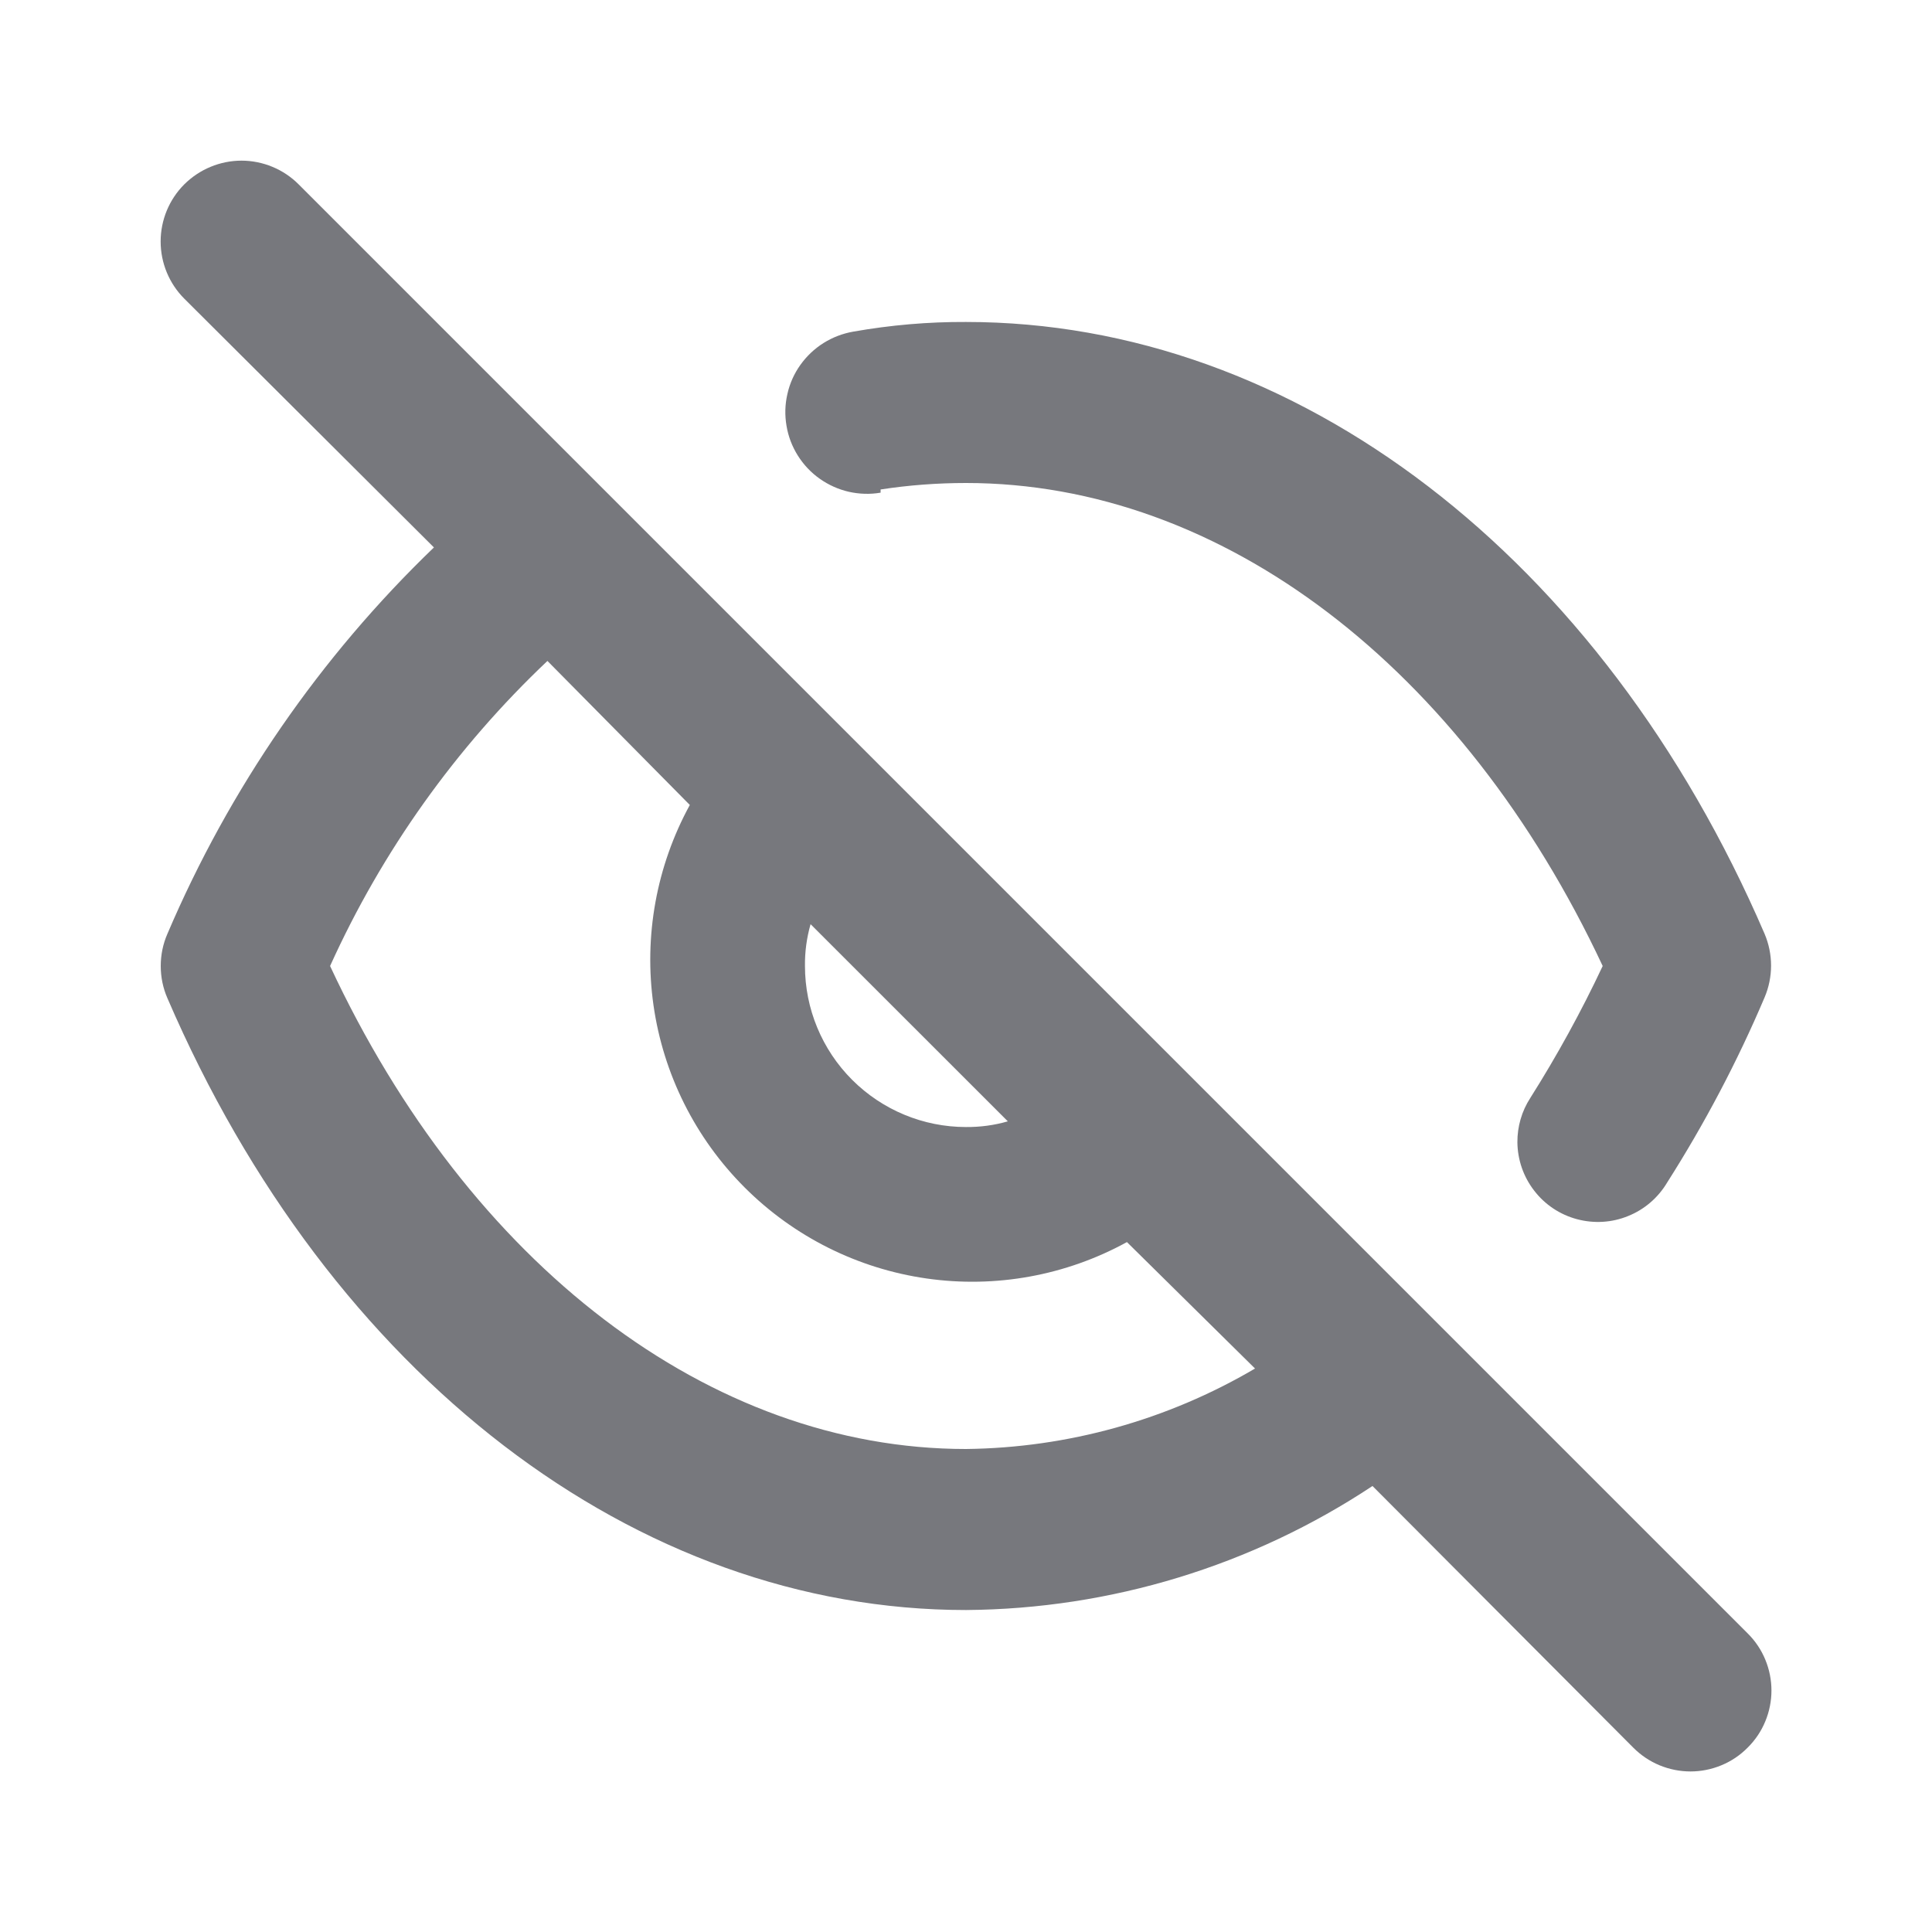 <svg width="20" height="20" viewBox="0 0 20 20" fill="none" xmlns="http://www.w3.org/2000/svg">
<path d="M9.116 5.067C9.409 5.022 9.704 5 10 5C12.65 5 15.142 6.908 16.591 10C16.37 10.47 16.119 10.927 15.841 11.367C15.753 11.503 15.707 11.662 15.708 11.825C15.71 12.007 15.771 12.183 15.883 12.327C15.994 12.471 16.149 12.574 16.325 12.621C16.501 12.668 16.687 12.657 16.855 12.588C17.024 12.52 17.165 12.398 17.258 12.242C17.646 11.632 17.984 10.991 18.267 10.325C18.311 10.221 18.334 10.109 18.334 9.996C18.334 9.883 18.311 9.771 18.267 9.667C16.583 5.758 13.416 3.333 10 3.333C9.609 3.331 9.218 3.365 8.833 3.433C8.724 3.452 8.619 3.492 8.525 3.551C8.431 3.61 8.35 3.687 8.285 3.778C8.221 3.868 8.175 3.97 8.151 4.079C8.126 4.187 8.123 4.299 8.142 4.408C8.16 4.518 8.2 4.622 8.259 4.716C8.318 4.81 8.395 4.892 8.486 4.956C8.576 5.02 8.679 5.066 8.787 5.091C8.895 5.115 9.007 5.119 9.116 5.1V5.067ZM3.091 1.908C3.014 1.831 2.922 1.769 2.82 1.727C2.719 1.685 2.61 1.663 2.5 1.663C2.39 1.663 2.281 1.685 2.18 1.727C2.078 1.769 1.986 1.831 1.908 1.908C1.751 2.065 1.663 2.278 1.663 2.5C1.663 2.722 1.751 2.935 1.908 3.092L4.492 5.667C3.313 6.801 2.375 8.162 1.733 9.667C1.687 9.772 1.664 9.885 1.664 10C1.664 10.115 1.687 10.228 1.733 10.333C3.417 14.242 6.583 16.667 10 16.667C11.497 16.656 12.96 16.21 14.208 15.383L16.908 18.092C16.986 18.17 17.078 18.232 17.179 18.274C17.281 18.316 17.39 18.338 17.5 18.338C17.61 18.338 17.719 18.316 17.82 18.274C17.922 18.232 18.014 18.17 18.091 18.092C18.17 18.014 18.232 17.922 18.274 17.82C18.316 17.719 18.338 17.61 18.338 17.5C18.338 17.39 18.316 17.281 18.274 17.18C18.232 17.078 18.17 16.986 18.091 16.908L3.091 1.908ZM8.391 9.567L10.433 11.608C10.292 11.649 10.146 11.668 10 11.667C9.558 11.667 9.134 11.491 8.821 11.178C8.509 10.866 8.333 10.442 8.333 10C8.331 9.853 8.351 9.708 8.391 9.567ZM10 15C7.35 15 4.858 13.092 3.417 10C3.955 8.811 4.719 7.739 5.667 6.842L7.141 8.333C6.795 8.966 6.663 9.693 6.765 10.407C6.867 11.121 7.198 11.782 7.708 12.292C8.218 12.802 8.879 13.133 9.593 13.235C10.306 13.337 11.034 13.205 11.666 12.858L12.992 14.167C12.084 14.701 11.053 14.988 10 15Z" fill="#77787D"/>
</svg>
